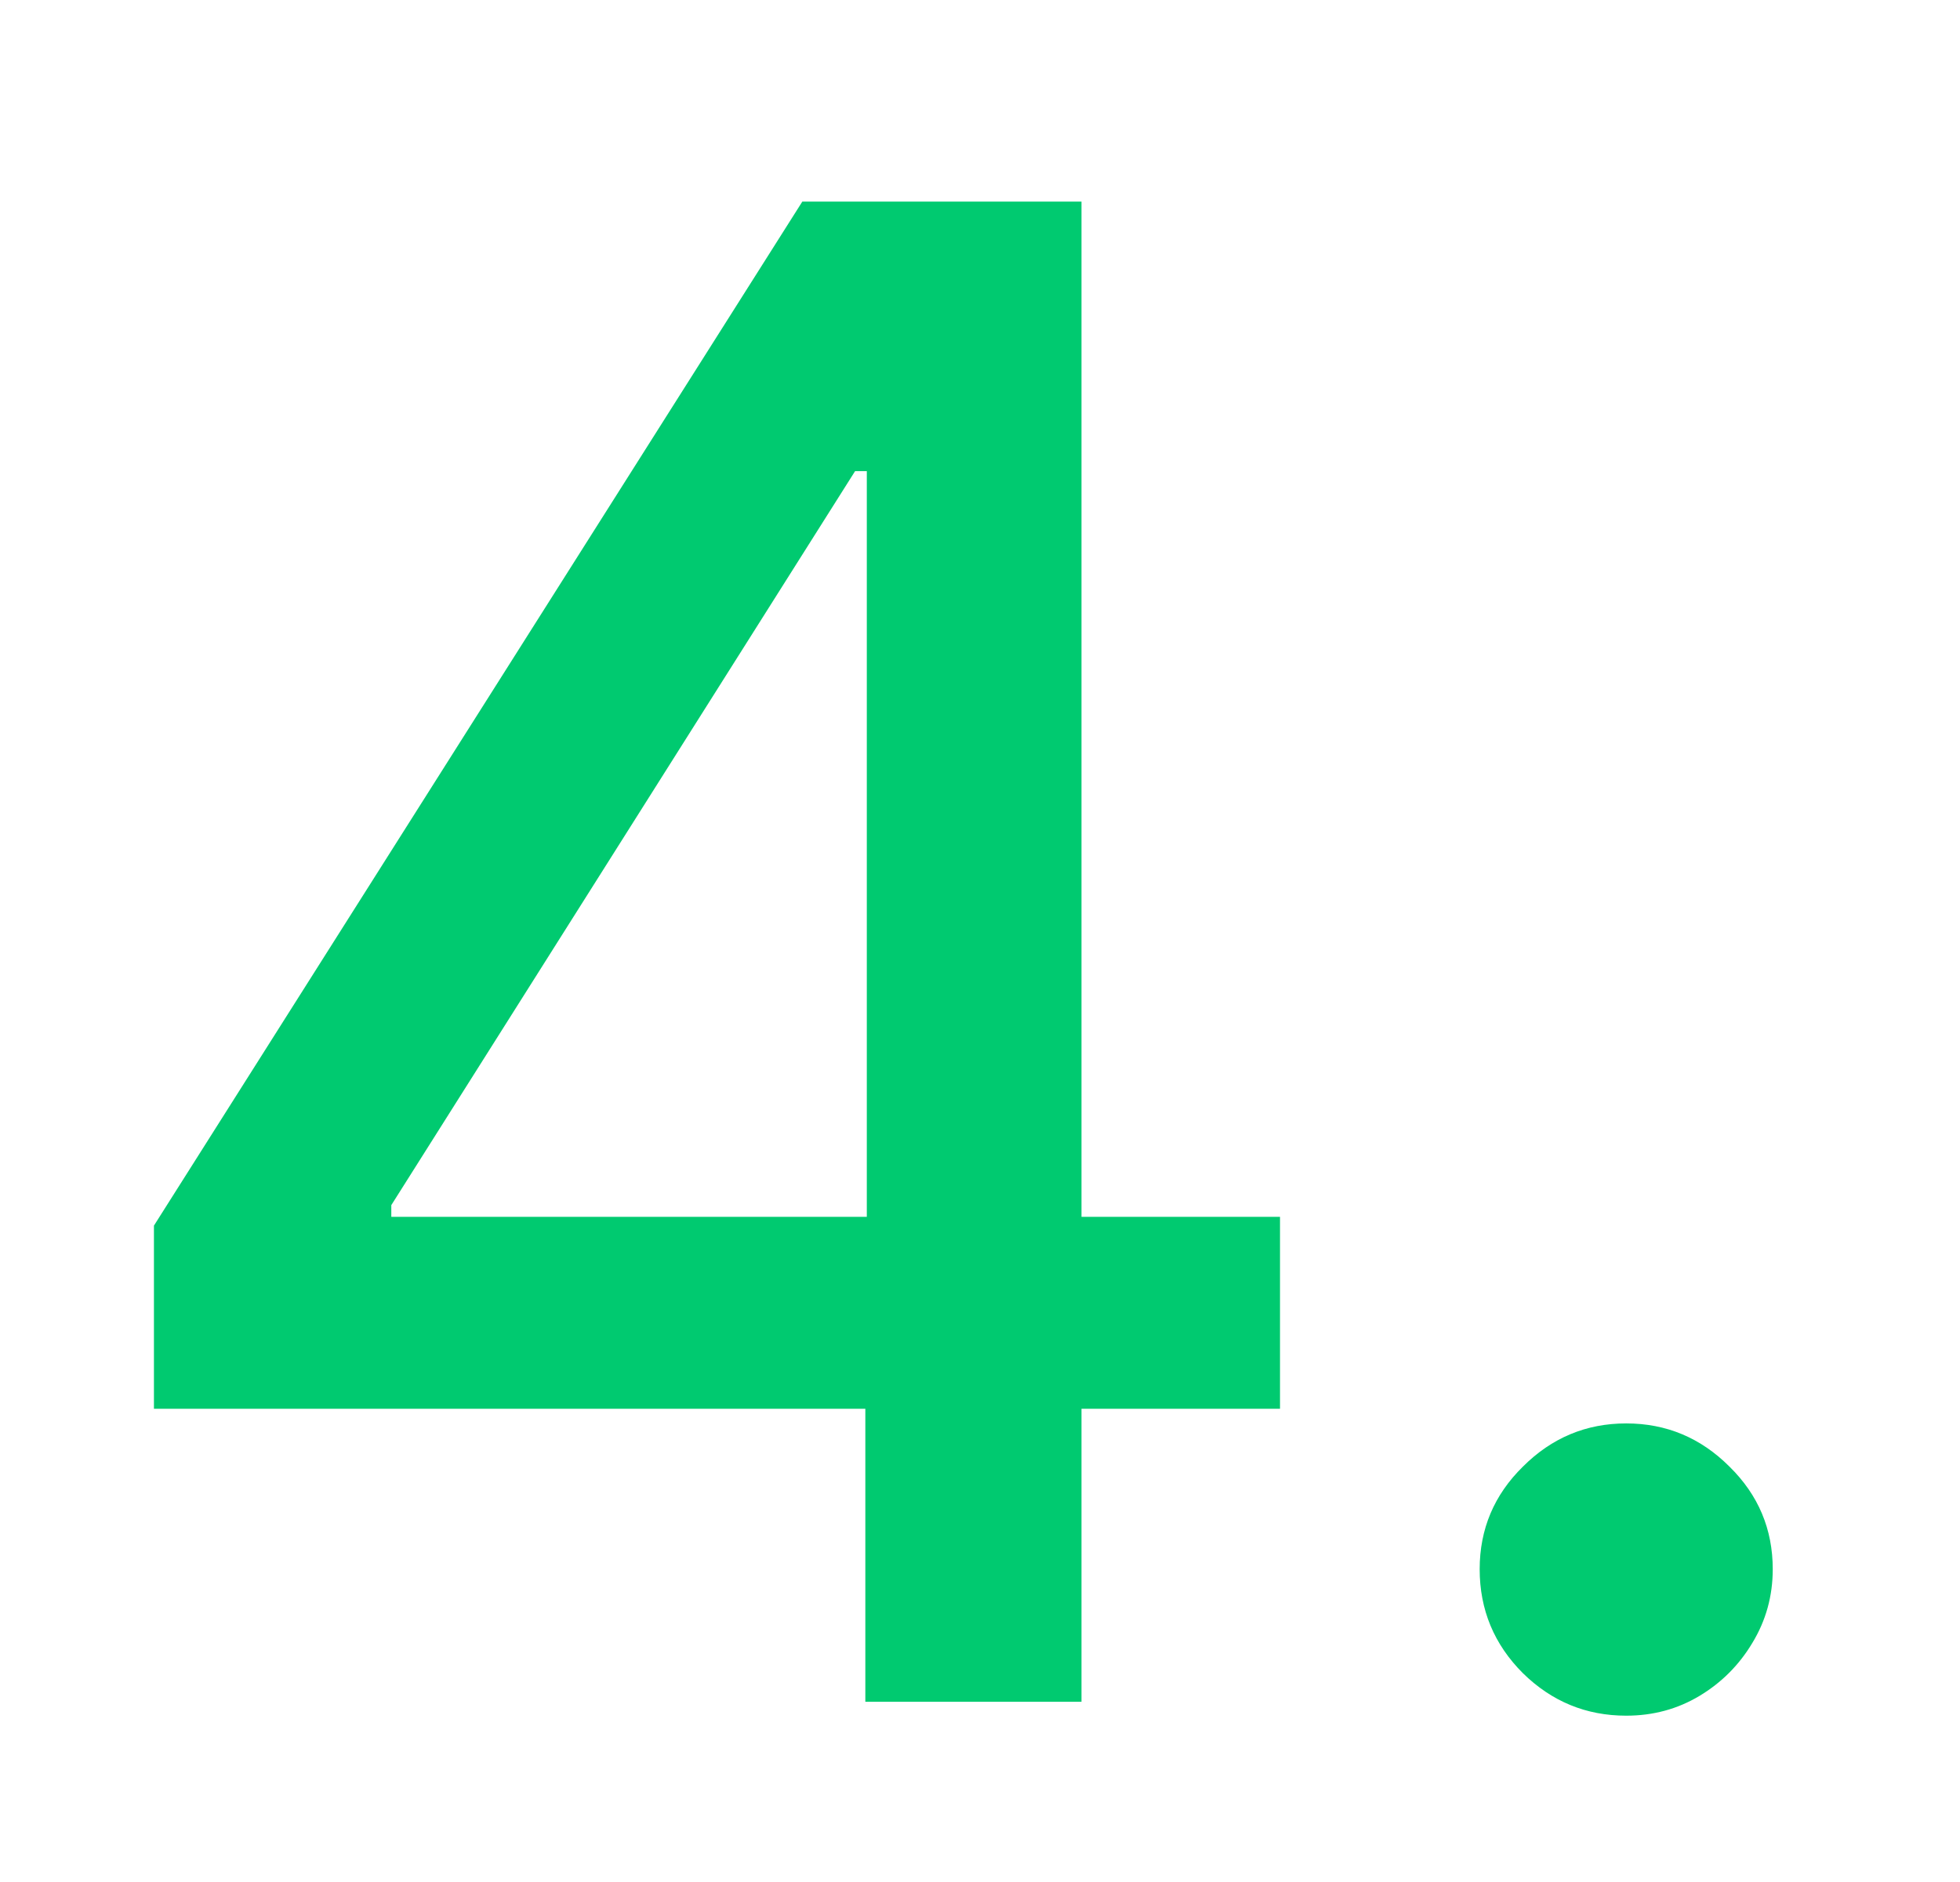 <svg width="76" height="73" viewBox="0 0 76 73" fill="none" xmlns="http://www.w3.org/2000/svg">
<rect width="76" height="73" fill="white"/>
<path d="M63.057 66.54C61.504 66.54 60.169 65.99 59.051 64.892C57.934 63.775 57.375 62.43 57.375 60.858C57.375 59.305 57.934 57.979 59.051 56.881C60.169 55.763 61.504 55.205 63.057 55.205C64.61 55.205 65.945 55.763 67.062 56.881C68.18 57.979 68.739 59.305 68.739 60.858C68.739 61.9 68.474 62.856 67.943 63.727C67.432 64.579 66.75 65.261 65.898 65.773C65.046 66.284 64.099 66.54 63.057 66.54Z" fill="#00CA70"/>
<path d="M5.969 54.636V47.534L31.111 7.818H36.707V18.273H33.156L15.173 46.739V47.193H49.633V54.636H5.969ZM33.554 66V52.477L33.611 49.239V7.818H41.935V66H33.554Z" fill="#00CA70"/>
</svg>
